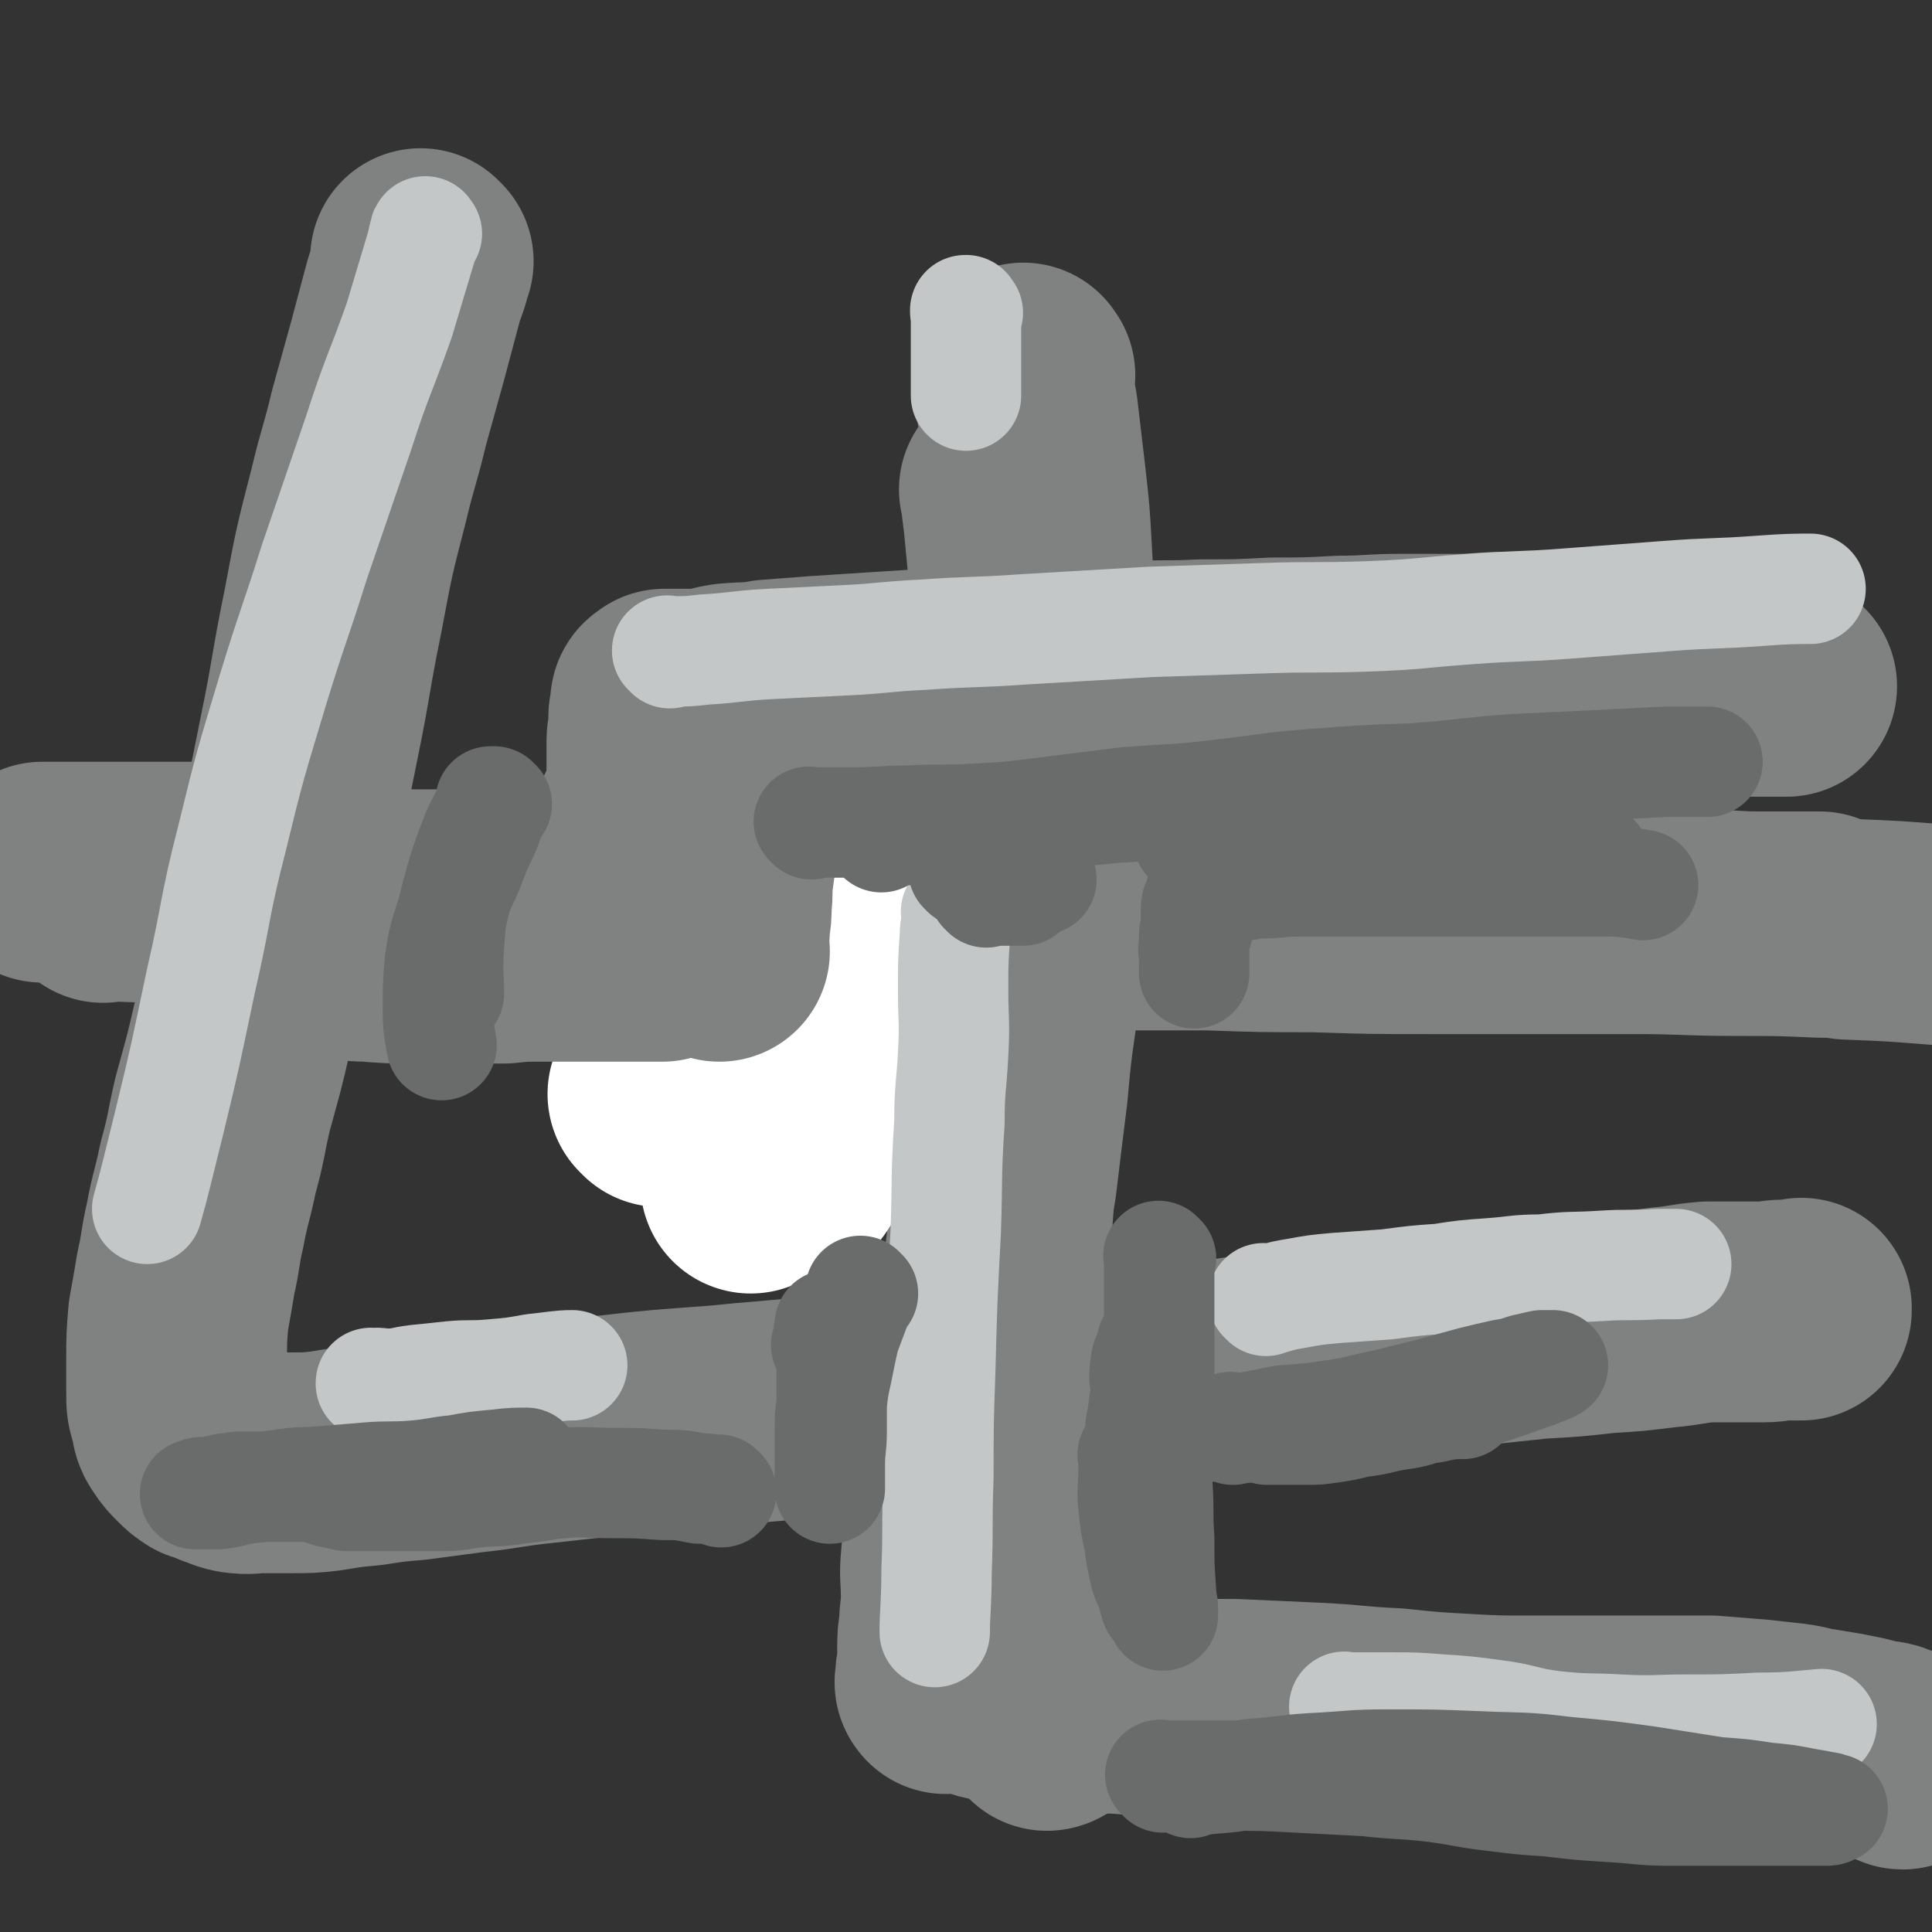 <svg viewBox='0 0 1050 1050' version='1.1' xmlns='http://www.w3.org/2000/svg' xmlns:xlink='http://www.w3.org/1999/xlink'><rect x="0" y="0" width="1050" height="1050" fill="#333333" stroke="none"/><g fill='none' stroke='#808282' stroke-width='120' stroke-linecap='round' stroke-linejoin='round'><path d='M185,490c-1,-1 -1,-1 -1,-1 -1,-1 0,0 0,0 2,0 2,0 3,0 9,0 9,0 17,0 15,0 15,0 30,0 12,0 12,0 25,0 15,0 15,0 31,0 16,0 16,0 32,0 16,0 16,0 32,0 19,0 19,0 37,0 22,0 22,0 43,0 27,0 27,0 53,0 27,0 27,-1 54,-1 25,0 25,1 51,2 26,1 26,1 52,2 23,1 23,1 47,2 24,1 24,1 48,1 21,0 21,0 43,0 20,0 20,-1 40,0 19,0 19,1 37,2 18,1 18,1 35,2 16,1 16,0 33,1 14,0 14,1 29,1 13,0 13,0 27,0 3,0 5,0 6,0 '/><path d='M262,501c-1,-1 -1,-1 -1,-1 -1,-1 0,0 0,0 0,0 0,0 0,0 0,0 0,0 0,0 -2,-1 -2,0 -3,-1 -4,-1 -4,-1 -8,-3 -7,-2 -7,-1 -14,-3 -10,-2 -10,-2 -20,-4 -10,-2 -10,-2 -21,-4 -10,-1 -10,-1 -20,-3 -9,-1 -9,-1 -18,-3 -9,-1 -9,-1 -18,-3 -8,-1 -8,-1 -16,-2 -8,-1 -8,0 -16,0 -7,0 -7,0 -14,0 -6,0 -6,0 -12,0 -6,0 -6,0 -12,0 -4,0 -4,0 -9,0 -3,0 -3,0 -6,0 -3,0 -3,0 -6,0 -2,0 -2,0 -4,0 -2,0 -2,0 -4,0 -1,0 -1,0 -3,0 -1,0 -1,0 -3,0 -1,0 -1,0 -3,0 -1,0 -1,0 -2,0 -1,0 -1,0 -2,0 -1,0 -1,0 -2,0 0,0 0,0 0,0 -1,0 -1,0 -1,0 0,0 0,0 -1,0 '/><path d='M56,485c-1,-1 -1,-1 -1,-1 -1,-1 0,0 0,0 262,10 262,10 262,10 -1,-1 0,0 0,0 2,0 3,0 5,0 10,0 10,0 20,1 15,1 15,1 29,2 17,1 17,0 34,1 17,0 17,0 34,1 16,0 16,1 32,1 18,0 18,0 36,0 20,0 20,0 40,0 25,0 25,0 50,0 30,0 30,0 60,0 29,1 29,1 57,1 31,1 31,1 62,1 28,0 28,0 56,0 28,0 28,0 57,0 27,0 27,1 54,1 24,0 24,0 47,1 7,0 7,0 14,1 25,1 25,1 50,3 '/><path d='M230,142c-1,-1 -1,-1 -1,-1 -1,-1 0,0 0,0 0,2 0,2 0,4 -2,8 -3,8 -5,16 -4,15 -4,15 -8,30 -5,18 -5,18 -10,36 -5,21 -6,21 -11,42 -8,31 -8,31 -14,63 -7,34 -6,35 -13,69 -6,30 -6,30 -12,59 -6,26 -6,26 -13,52 -5,23 -5,23 -11,45 -5,22 -5,21 -11,43 -4,17 -3,17 -8,35 -3,15 -4,15 -7,31 -3,13 -2,13 -5,26 -2,12 -2,12 -4,23 -1,12 -1,12 -1,24 0,9 0,9 0,18 0,6 0,6 2,12 1,4 0,5 3,9 2,3 2,3 5,6 3,3 3,3 6,5 4,1 4,1 8,3 4,1 4,2 9,3 7,1 7,0 13,0 8,0 8,0 16,0 10,0 10,0 19,-1 12,-2 12,-2 23,-3 13,-2 13,-2 25,-3 15,-2 15,-2 30,-4 19,-2 19,-3 38,-5 27,-3 27,-3 54,-6 29,-3 29,-2 58,-5 35,-3 35,-3 69,-6 31,-3 31,-3 61,-6 30,-3 30,-3 59,-5 28,-3 28,-2 55,-5 28,-3 28,-4 55,-8 25,-3 25,-3 49,-7 22,-2 22,-3 45,-5 19,-2 19,-2 38,-4 18,-1 18,-1 36,-3 16,-1 16,-1 32,-3 12,-1 12,-2 24,-3 9,0 9,0 18,0 7,0 7,0 13,0 5,0 5,-1 10,-1 3,0 3,0 6,0 2,0 2,0 4,0 0,0 0,0 0,-1 '/><path d='M557,204c-1,-1 -1,-2 -1,-1 -1,1 0,2 0,5 1,10 2,10 3,20 2,17 2,17 4,34 2,18 2,18 3,36 1,18 1,18 1,36 0,19 0,19 0,37 0,20 0,20 0,40 -1,26 -1,26 -2,51 -1,24 -1,24 -3,48 -2,20 -2,20 -4,40 -3,21 -3,21 -5,43 -3,24 -3,24 -6,49 -4,24 -4,24 -7,48 -3,20 -3,20 -6,39 -3,18 -4,18 -6,36 -3,15 -2,15 -4,30 -2,13 -2,13 -4,26 -2,13 -2,13 -3,26 -1,10 0,10 0,21 0,8 -1,8 -1,16 -1,6 -1,6 -1,12 0,5 0,5 0,10 0,2 -1,2 -1,4 0,2 0,2 0,3 0,1 0,1 0,2 0,0 0,0 0,0 0,0 0,-1 0,-1 -1,0 0,1 0,1 0,0 1,-1 1,-1 2,0 2,1 3,1 2,0 2,0 3,0 4,0 4,0 8,1 5,1 5,2 11,3 8,2 9,1 17,2 12,1 12,2 24,3 15,2 15,1 30,2 14,1 14,1 28,2 16,1 16,1 32,1 22,1 22,1 44,2 21,1 21,2 43,3 19,2 19,2 37,3 18,1 18,1 35,1 19,0 19,0 38,0 17,0 17,0 34,0 14,0 14,0 28,0 12,1 12,1 25,2 9,1 9,1 18,2 8,1 8,2 16,3 6,1 6,1 12,2 5,1 5,1 10,2 4,1 4,1 7,2 3,1 4,0 7,1 1,0 1,1 2,1 2,1 2,0 3,1 1,0 1,0 3,1 0,0 0,1 1,1 0,0 0,0 0,0 '/><path d='M189,490c-1,-1 -1,-1 -1,-1 -1,-1 0,0 0,0 0,0 0,0 0,0 2,0 2,0 4,0 4,1 4,2 7,2 6,1 6,1 11,1 6,1 6,1 12,1 8,1 8,1 15,1 8,0 8,0 15,0 7,0 7,0 13,0 6,0 6,0 12,0 6,0 6,0 12,-2 5,-1 5,-1 10,-3 4,-1 4,-1 9,-3 5,-2 5,-2 10,-5 4,-3 4,-3 9,-6 4,-3 4,-2 8,-6 4,-3 3,-4 6,-8 3,-4 3,-4 6,-7 2,-4 2,-4 3,-7 2,-4 2,-4 4,-9 1,-4 2,-4 2,-8 1,-5 1,-5 1,-9 0,-5 0,-5 0,-9 0,-5 0,-5 0,-9 0,-4 1,-4 1,-8 0,-2 0,-3 0,-5 0,-3 1,-3 1,-5 0,-2 0,-2 0,-3 0,-1 1,-1 2,-2 0,0 0,0 0,0 0,0 0,0 0,0 2,0 2,0 4,0 1,0 1,0 3,0 2,0 2,0 4,0 5,0 5,0 9,0 8,-1 8,-2 15,-3 11,-1 11,0 22,-2 13,-1 13,-1 26,-2 16,-1 16,-1 31,-2 16,-1 16,-1 31,-2 18,-1 18,-1 36,-2 18,0 18,0 35,-1 18,-1 18,-1 37,-1 20,-1 20,0 39,-1 20,0 20,0 39,-1 18,0 18,0 37,-1 16,0 16,-1 33,-1 15,0 15,0 30,0 13,0 13,-1 25,-1 12,0 12,0 23,0 9,0 9,0 18,0 8,0 8,0 16,0 7,0 7,0 14,0 6,0 6,0 12,0 5,0 5,0 10,0 3,0 3,0 6,0 2,0 2,0 4,0 1,0 1,0 3,0 1,0 1,0 2,0 0,0 0,0 0,0 0,0 0,0 0,0 0,0 0,0 0,0 '/></g>
<g fill='none' stroke='#FFFFFF' stroke-width='120' stroke-linecap='round' stroke-linejoin='round'><path d='M359,596c-1,-1 -1,-1 -1,-1 -1,-1 0,0 0,0 0,0 0,0 0,0 0,0 0,0 0,0 2,-1 2,-1 5,-2 4,-2 4,-2 8,-5 5,-2 4,-3 9,-6 4,-3 5,-2 9,-6 4,-2 4,-2 7,-6 3,-4 3,-5 7,-9 3,-5 4,-4 8,-9 3,-5 3,-5 6,-11 2,-4 2,-4 4,-9 2,-4 2,-4 3,-9 2,-3 2,-3 3,-7 2,-2 2,-2 3,-5 0,-2 0,-2 0,-3 1,-2 1,-2 1,-3 0,-2 0,-2 0,-3 0,-2 0,-2 0,-3 0,-1 1,0 1,0 0,0 0,1 0,1 1,4 2,4 2,8 1,8 0,8 0,16 0,11 0,11 0,23 0,12 0,12 0,24 -1,10 0,10 -1,20 0,8 -1,8 -1,16 -1,6 -1,6 -1,13 0,5 0,5 0,10 0,3 0,3 0,5 0,1 0,2 0,2 0,0 1,-1 1,-1 2,-3 2,-3 3,-5 3,-6 3,-6 6,-12 5,-12 5,-12 9,-23 5,-14 5,-14 9,-27 3,-14 3,-14 6,-28 3,-15 3,-15 6,-30 2,-10 2,-10 4,-19 2,-9 2,-9 3,-18 2,-7 2,-7 3,-14 1,-5 1,-5 2,-10 0,-3 0,-3 0,-6 0,-2 1,-3 0,-3 -1,0 -2,1 -3,3 -6,8 -6,8 -11,17 -11,20 -12,20 -21,42 -11,26 -11,26 -20,53 -6,20 -6,20 -11,41 -5,19 -4,19 -8,38 -1,4 0,4 -1,8 '/></g>
<g fill='none' stroke='#808282' stroke-width='120' stroke-linecap='round' stroke-linejoin='round'><path d='M550,267c-1,-1 -1,-2 -1,-1 -1,0 0,0 0,1 1,8 1,8 2,16 2,21 2,21 4,42 1,27 1,27 2,55 1,34 1,34 0,69 -1,33 -1,33 -3,66 -1,33 -1,33 -4,67 -1,31 -1,31 -4,62 -2,29 -2,29 -4,58 -2,27 -1,27 -3,53 -1,23 -1,23 -2,46 0,6 0,10 0,13 '/><path d='M554,737c-1,-1 -1,-1 -1,-1 -1,-1 0,0 0,0 0,1 0,1 0,2 2,10 2,10 3,20 3,20 2,20 4,41 1,20 2,20 3,40 2,15 2,15 2,31 1,12 1,12 1,24 1,10 1,10 1,19 0,5 0,5 0,11 0,3 0,3 1,7 0,2 0,2 1,4 0,0 1,0 2,-1 1,-3 1,-4 3,-8 3,-13 3,-13 5,-27 3,-15 2,-15 5,-30 2,-13 2,-13 4,-26 1,-12 1,-12 3,-24 0,-7 1,-9 2,-13 '/><path d='M172,513c-1,-1 -1,-1 -1,-1 -1,-1 0,0 0,0 0,0 0,0 0,0 0,0 0,0 0,0 -1,-1 0,0 0,0 5,1 5,1 10,2 9,2 9,3 19,3 12,1 12,1 25,1 13,0 13,0 26,0 12,0 12,0 23,0 10,-1 10,-1 20,-1 9,0 9,0 18,0 8,0 8,0 16,0 6,0 6,0 12,0 6,0 6,0 11,0 5,0 5,0 9,0 3,-1 4,-2 7,-2 '/><path d='M391,517c-1,-1 -1,-1 -1,-1 -1,-1 0,0 0,0 0,0 0,0 0,0 0,0 0,0 0,0 -1,-1 0,-1 0,-2 1,-5 1,-5 1,-11 1,-6 1,-6 1,-12 1,-7 0,-7 1,-15 1,-7 1,-7 2,-15 1,-9 1,-9 2,-17 1,-8 2,-7 3,-15 2,-6 2,-6 3,-13 2,-6 2,-6 3,-12 1,-4 1,-4 1,-7 0,-2 0,-2 0,-4 0,-1 1,-2 1,-2 '/><path d='M381,414c-1,-1 -1,-1 -1,-1 -1,-1 0,0 0,0 1,0 1,0 2,0 6,0 6,0 13,0 12,0 12,0 25,-1 14,-1 14,-1 28,-3 14,-1 14,-1 28,-3 13,-1 13,-1 27,-3 14,-1 14,-2 28,-4 14,-1 14,-1 29,-3 13,-1 13,-2 27,-2 17,-1 17,0 34,-1 16,-1 16,-1 32,-2 15,-1 15,-1 31,-2 16,-1 16,0 32,-1 17,-1 17,-1 33,-2 16,-1 16,-1 32,-3 15,-1 15,-1 31,-3 15,-1 15,-1 31,-3 14,-1 14,-1 29,-2 14,-1 14,-1 29,-2 14,0 14,0 29,0 13,0 13,0 25,0 8,0 11,0 16,0 '/></g>
<g fill='none' stroke='#C4C7C7' stroke-width='60' stroke-linecap='round' stroke-linejoin='round'><path d='M232,127c-1,-1 -1,-2 -1,-1 -1,3 -1,4 -2,8 -6,20 -6,20 -12,40 -11,31 -12,30 -22,61 -12,35 -12,35 -24,70 -11,35 -12,35 -23,71 -12,40 -12,39 -22,80 -10,39 -8,39 -17,78 -8,38 -8,39 -17,76 -6,24 -8,33 -12,47 '/><path d='M364,355c-1,-1 -1,-1 -1,-1 -1,-1 0,0 0,0 0,0 0,0 0,0 0,0 0,0 0,0 -1,-1 0,0 0,0 1,0 1,0 3,0 8,0 8,0 17,-1 17,-1 17,-2 35,-3 20,-1 20,-1 41,-2 21,-1 21,-2 42,-3 28,-2 28,-1 56,-3 34,-2 34,-2 68,-4 30,-1 30,-1 61,-2 28,-1 28,0 57,-1 28,-1 28,-2 56,-4 27,-2 27,-1 53,-3 26,-2 26,-2 53,-4 26,-2 26,-1 53,-3 13,-1 19,-1 26,-1 '/><path d='M521,497c-1,-1 -1,-1 -1,-1 -1,-1 0,0 0,0 0,0 0,1 0,1 0,6 -1,6 -1,11 -1,15 -1,15 -1,30 0,17 1,17 0,35 -1,19 -2,18 -2,37 -2,30 -1,30 -2,59 -2,38 -2,38 -3,76 -1,29 -1,29 -1,58 -1,26 0,26 -1,51 0,17 -1,23 -1,33 '/><path d='M203,753c-1,-1 -1,-1 -1,-1 -1,-1 0,0 0,0 0,0 0,0 0,0 0,0 -1,0 0,0 3,-1 4,0 9,0 7,0 7,-1 15,-2 10,-1 10,-1 19,-2 11,-1 11,0 22,-1 12,-1 12,-1 23,-3 10,-1 14,-2 21,-2 '/><path d='M688,707c-1,-1 -1,-1 -1,-1 -1,-1 0,0 0,0 2,0 2,0 4,0 7,-2 7,-2 13,-3 11,-2 11,-2 22,-3 14,-1 14,-1 28,-2 15,-2 15,-2 29,-3 13,-2 13,-2 27,-3 14,-1 14,-2 28,-2 16,-2 16,-1 32,-2 15,-1 15,0 31,-1 5,0 8,0 10,0 '/><path d='M732,929c-1,-1 -1,-1 -1,-1 -1,-1 0,0 0,0 3,0 3,0 6,0 10,0 10,0 19,0 13,0 13,0 26,1 15,1 15,1 30,3 16,2 16,4 32,6 18,2 18,1 36,2 19,1 19,0 38,0 19,0 19,0 38,-1 17,0 22,-1 34,-2 '/><path d='M526,170c-1,-1 -1,-1 -1,-1 -1,-1 0,0 0,0 0,0 0,0 0,0 0,0 0,-1 0,0 -1,0 0,1 0,2 0,6 0,6 0,11 0,9 0,9 0,18 0,7 0,10 0,15 '/></g>
<g fill='none' stroke='#6A6C6C' stroke-width='60' stroke-linecap='round' stroke-linejoin='round'><path d='M536,485c-1,-1 -1,-1 -1,-1 -1,-1 0,0 0,0 1,0 1,0 2,0 6,0 6,0 12,0 4,0 6,0 7,0 '/><path d='M525,474c-1,-1 -1,-1 -1,-1 -1,-1 0,0 0,0 0,0 0,0 0,0 1,0 1,0 1,0 4,0 4,0 8,0 7,1 7,2 13,3 10,1 13,2 20,2 '/><path d='M270,437c-1,-1 -1,-1 -1,-1 -1,-1 0,0 0,0 0,0 0,0 0,0 0,1 0,1 0,2 -3,6 -3,6 -5,12 -5,11 -5,10 -9,21 -5,12 -6,11 -9,24 -4,13 -5,14 -7,28 -1,13 -1,13 -1,27 0,9 1,12 2,18 '/><path d='M268,437c-1,-1 -1,-1 -1,-1 -1,-1 0,0 0,0 0,0 0,0 0,0 0,0 0,0 0,0 -1,-1 0,0 0,0 -1,2 -1,2 -2,5 -3,7 -4,7 -7,15 -5,13 -5,13 -9,27 -4,16 -4,16 -5,31 -1,13 0,17 0,26 '/><path d='M631,684c-1,-1 -1,-1 -1,-1 -1,-1 0,0 0,0 0,1 0,1 0,2 0,4 0,4 0,9 0,7 0,7 0,14 0,9 0,9 0,18 0,9 0,9 0,18 0,7 0,7 0,14 0,5 0,5 0,11 0,3 0,3 0,6 0,1 0,1 0,3 0,0 0,0 0,1 0,0 0,0 0,0 0,0 0,0 0,0 -1,-2 0,-2 0,-4 0,-4 0,-4 0,-8 0,-4 0,-4 0,-9 0,-5 0,-5 0,-11 0,-5 0,-5 0,-9 0,-4 0,-4 0,-8 0,-2 0,-2 0,-4 0,-1 0,-2 -1,-2 -1,2 -1,3 -3,6 -1,4 -1,4 -3,9 -1,5 -1,7 -1,10 '/><path d='M469,703c-1,-1 -1,-1 -1,-1 -1,-1 0,0 0,0 0,0 0,0 0,0 0,0 0,0 0,0 -1,-1 0,0 0,0 -1,4 -1,4 -3,8 -3,8 -3,8 -6,16 -2,9 -2,9 -4,19 -2,9 -2,9 -3,18 -1,7 -1,7 -1,15 0,6 0,6 0,12 0,5 0,5 0,10 0,2 0,2 0,4 0,2 0,2 0,3 0,1 0,1 0,2 0,0 0,0 0,0 0,-1 0,-1 0,-3 0,-5 0,-5 0,-10 0,-9 1,-9 1,-18 0,-11 0,-11 0,-21 0,-8 0,-8 0,-16 0,-6 0,-6 0,-12 0,-4 0,-4 0,-8 0,0 0,-1 -1,-1 -1,5 -1,8 -2,11 '/><path d='M663,464c-1,-1 -1,-1 -1,-1 -1,-1 0,0 0,0 0,0 0,1 0,1 -1,5 -2,5 -3,9 -2,7 -2,7 -4,14 -1,7 -1,7 -3,13 -1,7 -2,6 -3,13 -1,4 0,4 0,8 0,2 0,2 0,5 0,1 0,1 0,3 0,0 0,0 0,0 0,0 0,0 0,0 0,-1 0,-1 0,-2 0,-2 0,-2 0,-4 0,-3 0,-3 0,-6 0,-4 0,-4 0,-8 0,-4 1,-4 1,-8 0,-3 0,-3 0,-6 0,-3 0,-3 1,-5 1,-2 1,-2 2,-4 0,-1 0,-2 0,-3 0,0 1,0 2,0 '/><path d='M669,475c-1,-1 -2,-1 -1,-1 0,-1 0,0 1,0 6,0 6,0 12,0 12,0 12,0 23,0 14,0 14,0 28,-1 14,-1 14,-1 28,-2 13,-1 13,-1 26,-2 13,-1 13,0 25,-1 12,-1 12,-1 24,-1 12,0 13,0 25,0 3,0 6,0 7,0 '/><path d='M678,481c-1,-1 -2,-1 -1,-1 0,-1 1,0 2,0 5,0 5,0 11,0 11,-1 11,-1 23,-1 16,0 16,0 32,0 16,0 16,0 32,0 17,0 17,0 33,0 16,0 16,0 31,0 16,0 16,0 32,0 10,0 14,1 20,2 '/><path d='M647,457c-1,-1 -1,-1 -1,-1 -1,-1 0,0 0,0 0,0 0,0 0,0 1,0 1,0 2,0 8,0 8,0 16,0 15,0 15,0 31,0 16,0 16,1 33,1 15,0 15,0 30,0 13,0 13,0 26,0 11,0 11,0 22,0 10,0 10,0 20,0 8,0 8,0 16,0 7,0 7,0 14,0 3,1 4,1 5,2 '/><path d='M675,472c-1,-1 -1,-1 -1,-1 -1,-1 0,0 0,0 3,0 4,0 7,0 11,0 11,0 21,-1 15,-1 15,-1 29,-2 13,-1 13,-1 27,-2 10,-1 10,-1 20,-1 10,-1 10,-1 20,-1 8,-1 8,-1 16,-1 6,-1 6,-1 12,-1 4,0 4,0 8,0 3,0 4,0 6,0 '/><path d='M670,777c-1,-1 -1,-1 -1,-1 -1,-1 0,0 0,0 0,0 0,0 0,0 0,0 0,0 0,0 -1,-1 0,0 0,0 4,0 4,0 8,0 10,-2 10,-2 20,-4 14,-1 14,-1 28,-3 14,-2 14,-3 29,-6 12,-3 12,-3 24,-6 11,-3 11,-3 22,-6 8,-2 8,-2 17,-4 6,-1 6,-1 12,-3 5,-1 4,-1 9,-2 2,0 2,0 5,0 0,0 1,0 1,0 -1,1 -2,1 -4,2 -5,2 -5,2 -11,4 -8,3 -8,3 -17,6 -9,3 -9,3 -19,6 -10,3 -10,3 -20,6 -9,3 -9,2 -19,4 -8,2 -8,2 -16,3 -8,2 -8,2 -15,3 -7,1 -7,1 -14,1 -5,0 -5,0 -10,0 -4,0 -4,0 -7,0 -2,0 -3,0 -3,0 -1,0 0,0 1,0 3,0 4,0 6,0 7,-1 7,-1 13,-2 8,-1 8,-1 16,-2 14,-2 14,-2 27,-4 14,-2 14,-2 27,-4 8,-2 11,-2 16,-2 '/><path d='M392,811c-1,-1 -1,-1 -1,-1 -1,-1 0,0 0,0 0,0 -1,0 -1,0 -5,-1 -5,-1 -10,-1 -10,-2 -10,-2 -20,-2 -14,-1 -14,-1 -27,-1 -14,0 -14,-1 -27,0 -12,1 -12,2 -24,3 -11,2 -11,1 -22,2 -10,1 -10,2 -19,2 -8,0 -8,0 -17,0 -7,0 -7,0 -14,0 -6,0 -6,0 -12,0 -5,0 -5,0 -10,0 -4,-1 -4,-1 -9,-2 -3,-1 -3,-1 -6,-2 -3,-1 -3,-1 -6,-1 -3,0 -3,0 -7,0 -5,0 -5,0 -9,0 -5,0 -5,0 -10,0 -5,0 -5,0 -10,0 -5,0 -5,1 -9,1 -4,1 -4,1 -9,2 -2,0 -2,0 -4,0 -2,1 -2,1 -3,1 0,0 0,0 0,0 2,0 2,0 5,0 4,0 4,0 8,0 8,-1 8,-2 15,-3 9,-1 9,-1 18,-2 12,-2 12,-1 24,-2 12,-1 12,-1 24,-2 12,-1 12,0 25,-1 12,-1 12,-2 23,-3 11,-2 11,-2 22,-3 8,-1 11,-1 16,-1 '/><path d='M441,448c-1,-1 -1,-1 -1,-1 -1,-1 0,0 0,0 0,0 0,0 0,0 2,0 2,0 4,0 10,0 10,0 19,0 16,0 16,-1 31,-1 18,-1 18,0 36,-1 18,-1 18,-1 36,-3 20,-1 20,-1 40,-3 20,-1 20,-1 41,-3 21,-1 21,-1 41,-3 20,-1 20,-2 40,-3 18,-1 18,-1 37,-2 17,-1 17,0 34,-1 15,0 15,-1 30,-1 14,0 14,0 27,0 '/><path d='M479,455c-1,-1 -1,-1 -1,-1 -1,-1 0,0 0,0 0,0 0,0 0,0 4,-1 4,-1 7,-2 16,-2 16,-2 32,-4 23,-3 24,-3 47,-6 24,-3 24,-3 48,-6 25,-2 25,-1 50,-4 27,-3 26,-4 53,-6 27,-2 27,-2 54,-3 27,-2 27,-3 54,-5 21,-1 21,-1 43,-2 20,-1 20,-1 39,-2 11,0 16,0 23,0 '/><path d='M617,792c-1,-1 -1,-1 -1,-1 -1,-1 0,0 0,0 0,0 0,0 0,0 0,5 0,5 0,10 0,9 -1,9 0,17 1,10 1,10 3,19 1,8 1,8 3,17 1,5 2,5 4,11 1,3 1,4 2,7 2,2 2,2 4,4 0,0 0,2 0,2 0,-1 0,-2 0,-3 0,-5 -1,-5 -1,-10 -1,-14 -1,-14 -1,-29 -1,-14 0,-14 -1,-29 0,-12 -1,-12 -1,-23 0,-8 0,-8 0,-16 0,-5 0,-5 -1,-11 0,-3 0,-5 -1,-6 -1,0 -2,3 -3,5 -2,9 -1,9 -3,18 -1,11 -1,11 -2,23 0,11 0,11 0,23 1,2 1,2 1,4 '/><path d='M632,966c-1,-1 -1,-1 -1,-1 -1,-1 0,0 0,0 0,0 0,0 0,0 6,0 6,0 11,0 13,0 13,0 26,0 18,0 18,0 37,1 19,1 19,1 38,2 17,2 17,1 35,3 16,2 16,3 33,5 16,2 16,2 31,3 17,2 17,2 33,3 17,1 17,2 33,2 14,0 14,0 29,0 10,0 10,0 21,0 8,0 8,0 15,0 6,0 6,0 12,0 4,0 4,0 8,0 2,0 2,-1 3,-1 0,0 0,0 0,0 -2,0 -2,-1 -4,-1 -5,-1 -5,-1 -11,-2 -10,-2 -10,-2 -21,-3 -13,-2 -13,-2 -27,-3 -19,-3 -19,-3 -38,-6 -22,-3 -22,-3 -44,-5 -24,-3 -24,-2 -47,-3 -25,-1 -25,-1 -50,-1 -20,0 -20,1 -41,2 -16,1 -16,2 -32,3 -13,2 -13,2 -26,3 -4,1 -7,1 -8,2 '/></g>
</svg>